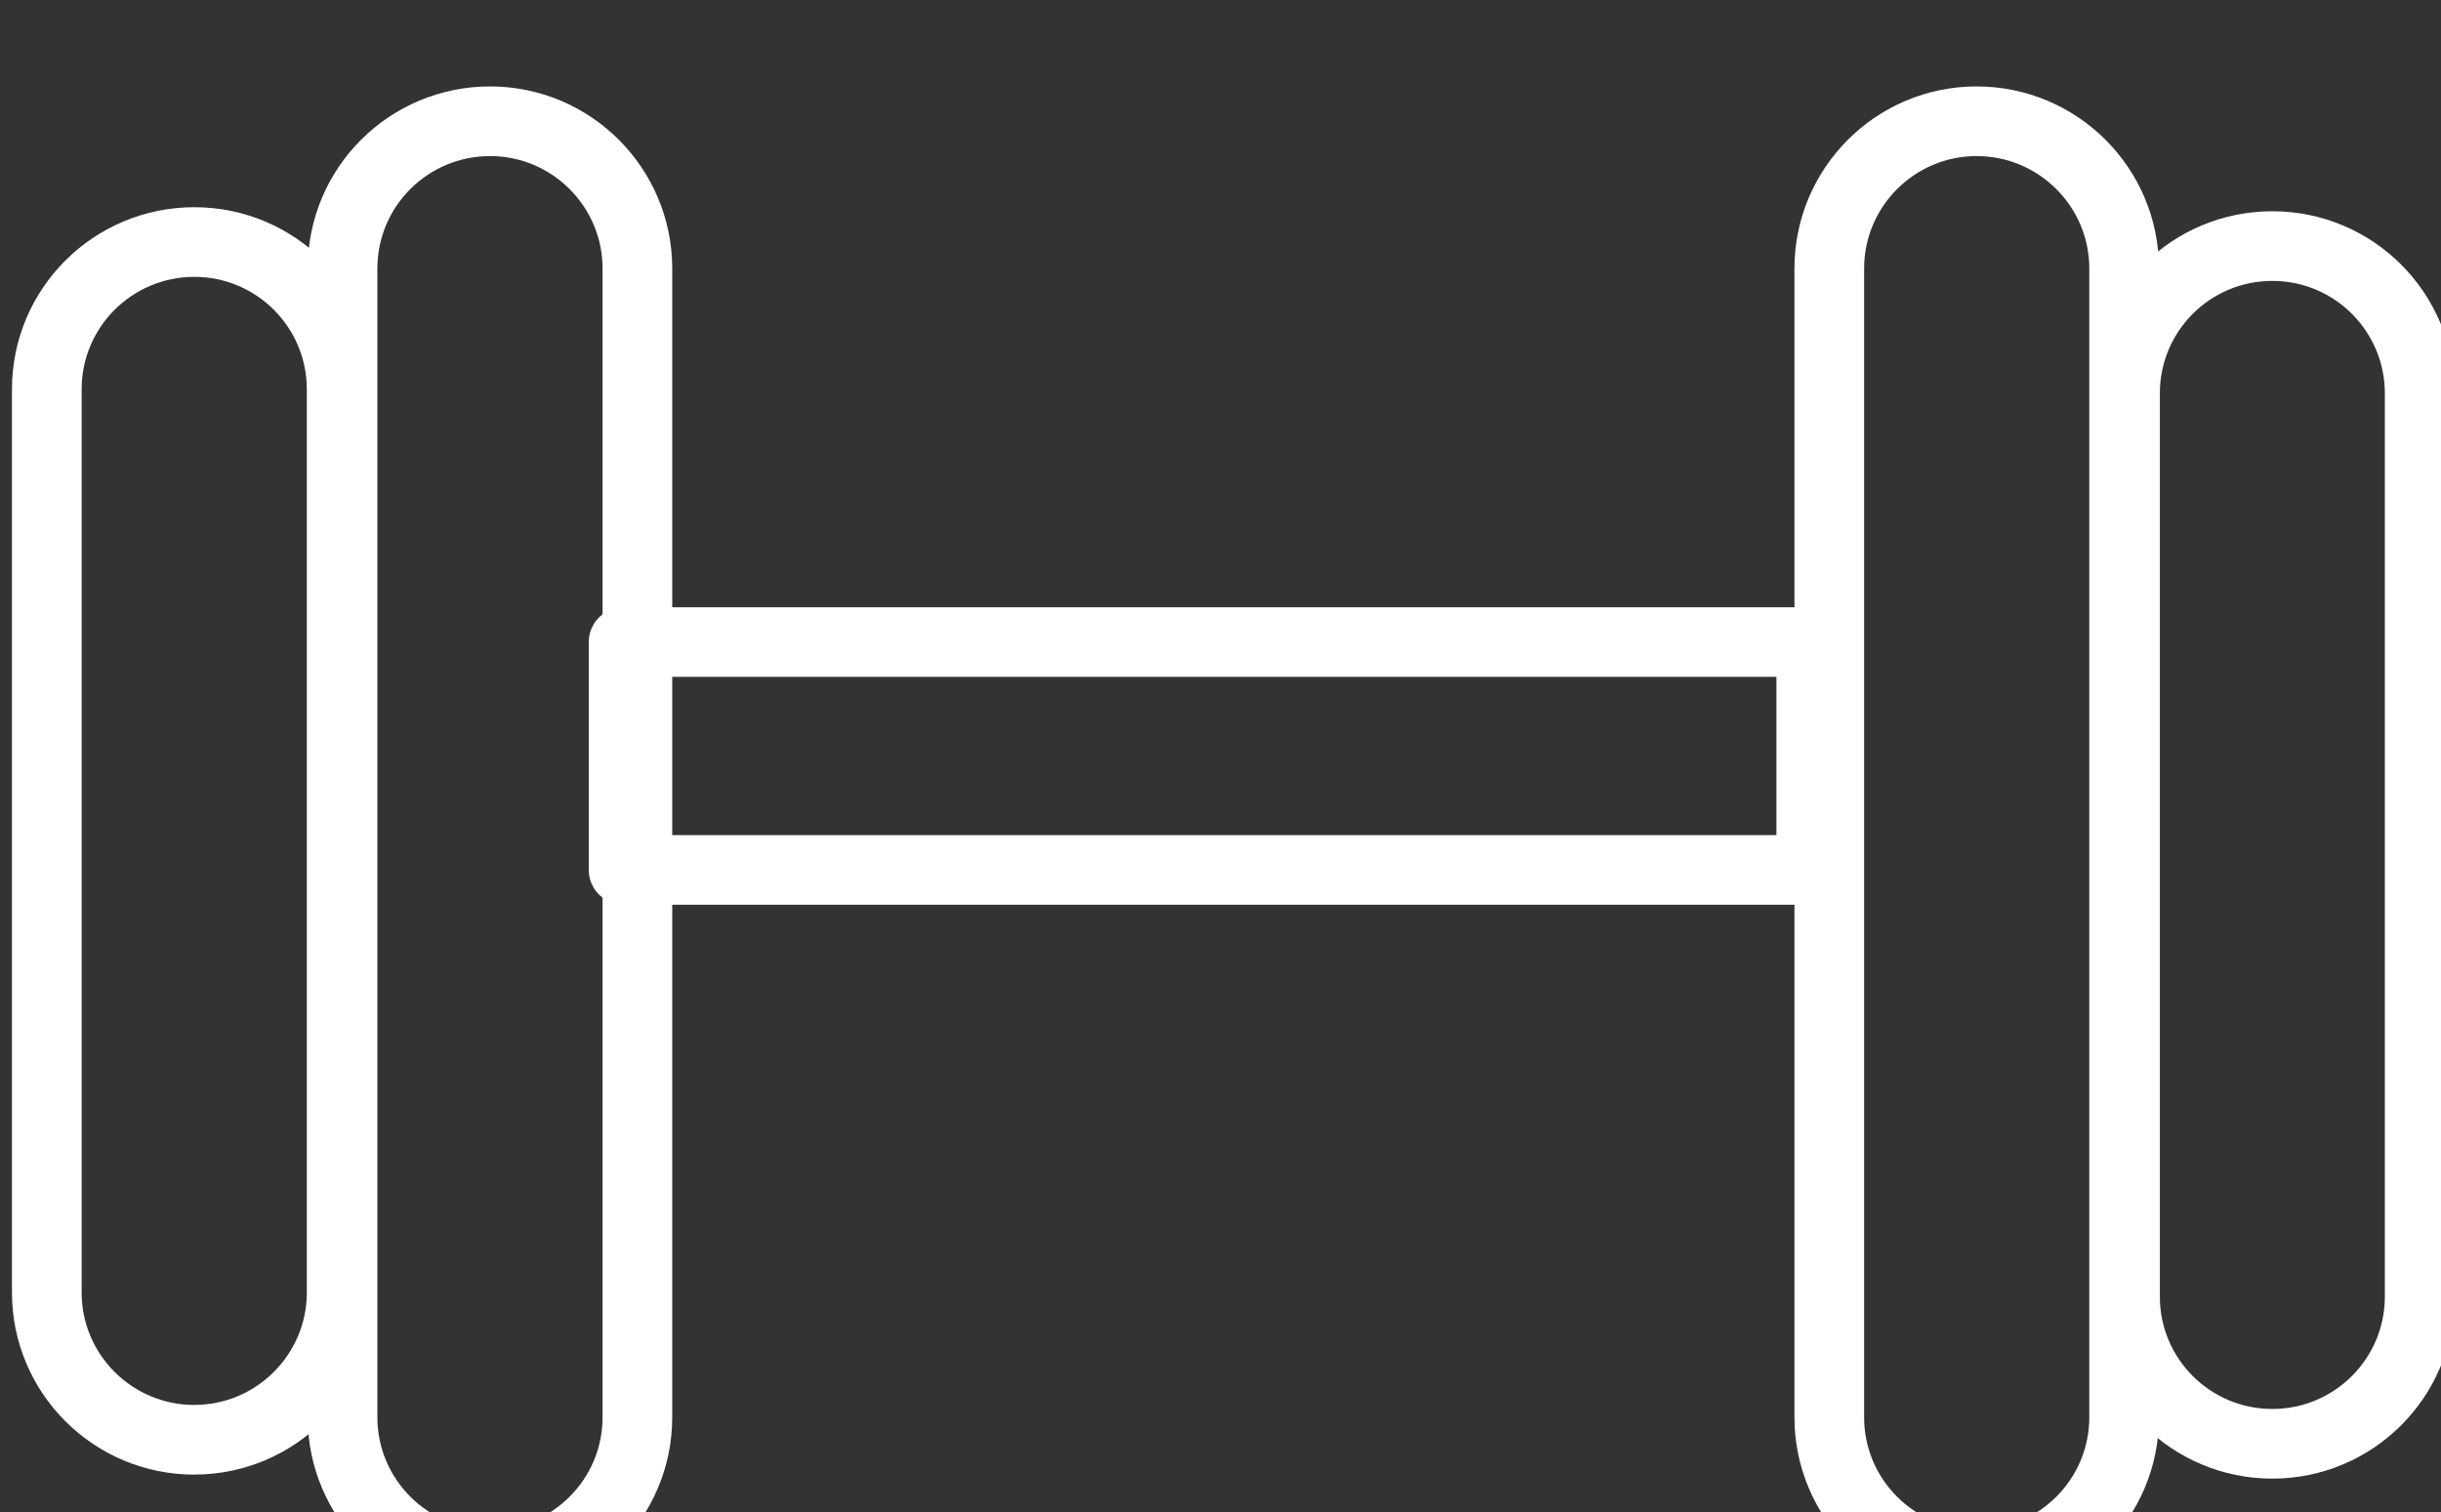 <?xml version="1.0" encoding="UTF-8" standalone="no"?>
<svg xmlns:inkscape="http://www.inkscape.org/namespaces/inkscape" xmlns:sodipodi="http://sodipodi.sourceforge.net/DTD/sodipodi-0.dtd" xmlns="http://www.w3.org/2000/svg" xmlns:svg="http://www.w3.org/2000/svg" width="18.551mm" height="11.494mm" viewBox="0 0 18.551 11.494" version="1.1" id="svg1" sodipodi:docname="exercise.svg" inkscape:version="1.4.2 (ebf0e940d0, 2025-05-08)">
  <rect x="0" y="0" width="18.551" height="11.494" fill="#333333" stroke="none"/>
  <defs id="defs1">
    <clipPath id="clip-51">
      <rect x="0" y="0" width="53" height="34" id="rect483"></rect>
    </clipPath>
    <clipPath id="clip-48">
      <path clip-rule="nonzero" d="m 6,0.73 h 9 V 33.484 H 6 Z m 0,0" id="path481"></path>
    </clipPath>
    <clipPath id="clip-49">
      <path clip-rule="nonzero" d="m 44,3 h 8.754 V 31 H 44 Z m 0,0" id="path482"></path>
    </clipPath>
    <clipPath id="clip-50">
      <path clip-rule="nonzero" d="m 38,0.73 h 9 v 32.754 h -9 z m 0,0" id="path483"></path>
    </clipPath>
    <clipPath id="clip-47">
      <path clip-rule="nonzero" d="m 409,2954.731 h 52.754 v 32.754 H 409 Z m 0,0" id="path480"></path>
    </clipPath>
  </defs>
  <g inkscape:label="Layer 1" inkscape:groupmode="layer" id="layer1" transform="translate(-95.538,-142.756)">
    <path fill="none" stroke-width="0.529" stroke-linecap="round" stroke-linejoin="round" stroke="#ffffff" stroke-opacity="1" stroke-miterlimit="4" d="m 100.277,147.637 h 9.026 v 1.732 h -9.026 z m 0,0" id="path2157"></path>
    <g clip-path="url(#clip-47)" id="g2158" transform="matrix(0.353,0,0,0.353,-48.777,-899.637)">
      <g id="use2158" clip-path="url(#clip-51)" transform="translate(409,2954)">
        <path fill="none" stroke-width="1.5" stroke-linecap="round" stroke-linejoin="round" stroke="#ffffff" stroke-opacity="1" stroke-miterlimit="4" d="m 3.924,28.883 c -1.754,0 -3.176,-1.422 -3.176,-3.172 V 6.261 c 0,-1.754 1.422,-3.172 3.176,-3.172 1.75,0 3.172,1.418 3.172,3.172 v 19.449 c 0,1.75 -1.422,3.172 -3.172,3.172 z m 0,0" transform="translate(0.084,1.078)" id="path9"></path>
        <g clip-path="url(#clip-48)" id="g10">
          <path fill="none" stroke-width="1.5" stroke-linecap="round" stroke-linejoin="round" stroke="#ffffff" stroke-opacity="1" stroke-miterlimit="4" d="m 9.647,31.833 c -1.754,0 -3.176,-1.422 -3.176,-3.172 V 3.923 c 0,-1.754 1.422,-3.172 3.176,-3.172 1.75,0 3.172,1.422 3.172,3.172 v 24.738 c 0,1.75 -1.422,3.172 -3.172,3.172 z m 0,0" transform="translate(0.728,0.815)" id="path10"></path>
        </g>
        <g clip-path="url(#clip-49)" id="g11">
          <path fill="none" stroke-width="1.5" stroke-linecap="round" stroke-linejoin="round" stroke="#ffffff" stroke-opacity="1" stroke-miterlimit="4" d="m 44.14,3.167 c 1.754,0 3.172,1.422 3.172,3.172 v 19.449 c 0,1.754 -1.422,3.172 -3.172,3.172 -1.754,0 -3.172,-1.418 -3.172,-3.172 V 6.339 c 0,-1.754 1.418,-3.172 3.172,-3.172 z m 0,0" transform="translate(4.606,1.087)" id="path11"></path>
        </g>
        <g clip-path="url(#clip-50)" id="g12">
          <path fill="none" stroke-width="1.5" stroke-linecap="round" stroke-linejoin="round" stroke="#ffffff" stroke-opacity="1" stroke-miterlimit="4" d="m 38.416,0.751 c 1.754,0 3.176,1.422 3.176,3.172 v 24.738 c 0,1.754 -1.426,3.172 -3.176,3.172 -1.75,0 -3.172,-1.422 -3.172,-3.172 V 3.923 c 0,-1.75 1.422,-3.172 3.172,-3.172 z m 0,0" transform="translate(3.963,0.815)" id="path12"></path>
        </g>
      </g>
    </g>
  </g>
</svg>
